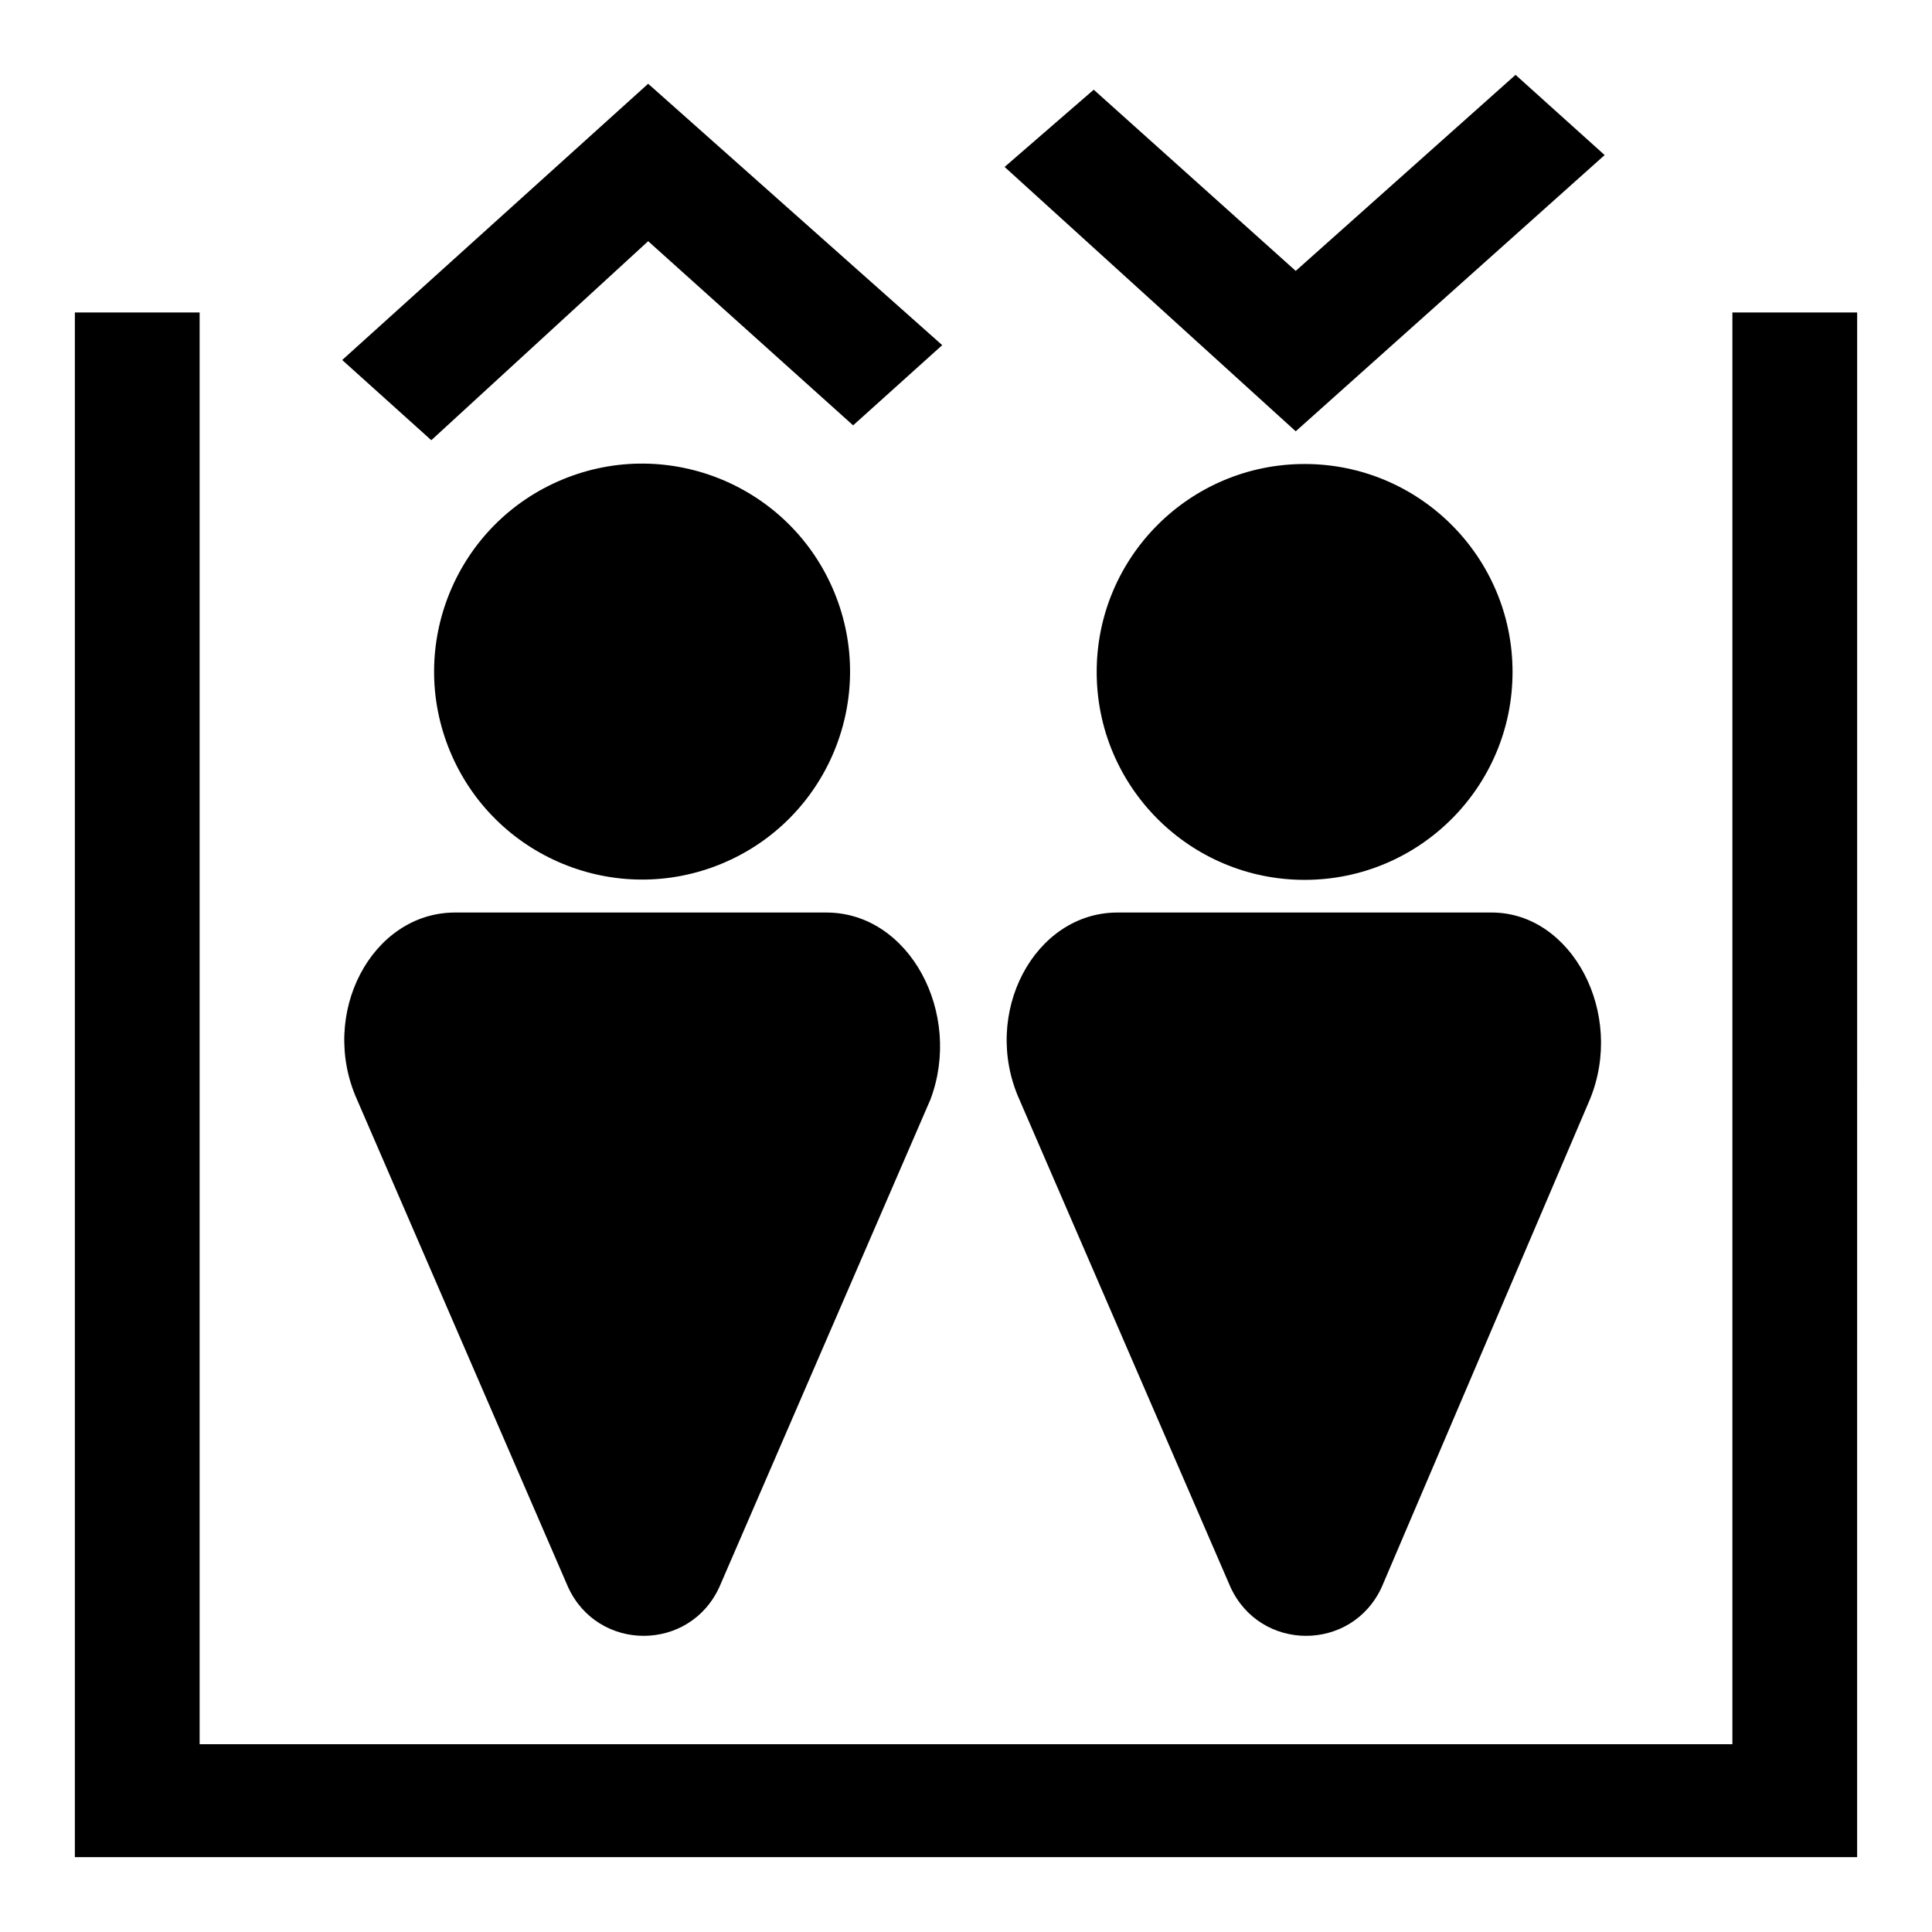 <?xml version="1.0" encoding="UTF-8"?>
<!-- Uploaded to: SVG Repo, www.svgrepo.com, Generator: SVG Repo Mixer Tools -->
<svg fill="#000000" width="800px" height="800px" version="1.1" viewBox="144 144 512 512" xmlns="http://www.w3.org/2000/svg">
 <g>
  <path d="m365.07 300.89c11.645 28.117-1.707 60.352-29.824 72-28.117 11.645-60.352-1.707-72-29.824-11.645-28.117 1.707-60.352 29.824-72 28.117-11.645 60.352 1.707 72 29.824"/>
  <path d="m363 385.83h-98.398c-22.043 0-36.211 26.766-25.977 49.594l55.891 129.1c7.871 17.32 32.273 17.32 40.148 0l55.891-129.1c8.656-22.828-5.512-49.594-27.555-49.594z"/>
  <path d="m544.84 322.07c0 30.434-24.672 55.102-55.105 55.102-30.434 0-55.102-24.668-55.102-55.102s24.668-55.105 55.102-55.105c30.434 0 55.105 24.672 55.105 55.105"/>
  <path d="m539.33 385.83h-99.188c-22.043 0-36.211 26.766-25.977 49.594l55.891 129.1c7.871 17.32 32.273 17.32 40.148 0l55.105-129.1c9.445-22.828-4.727-49.594-25.98-49.594z"/>
  <path d="m636.16 636.16h-472.32v-409.35h33.062v379.43h406.2v-379.43h33.062z"/>
  <path d="m258.3 260.66-23.613-21.254 81.082-73.211 77.93 69.273-23.613 21.254-54.316-48.805z"/>
  <path d="m487.38 258.3-77.148-70.059 23.617-20.469 53.531 48.02 58.254-51.957 23.613 21.258z"/>
 </g>
</svg>